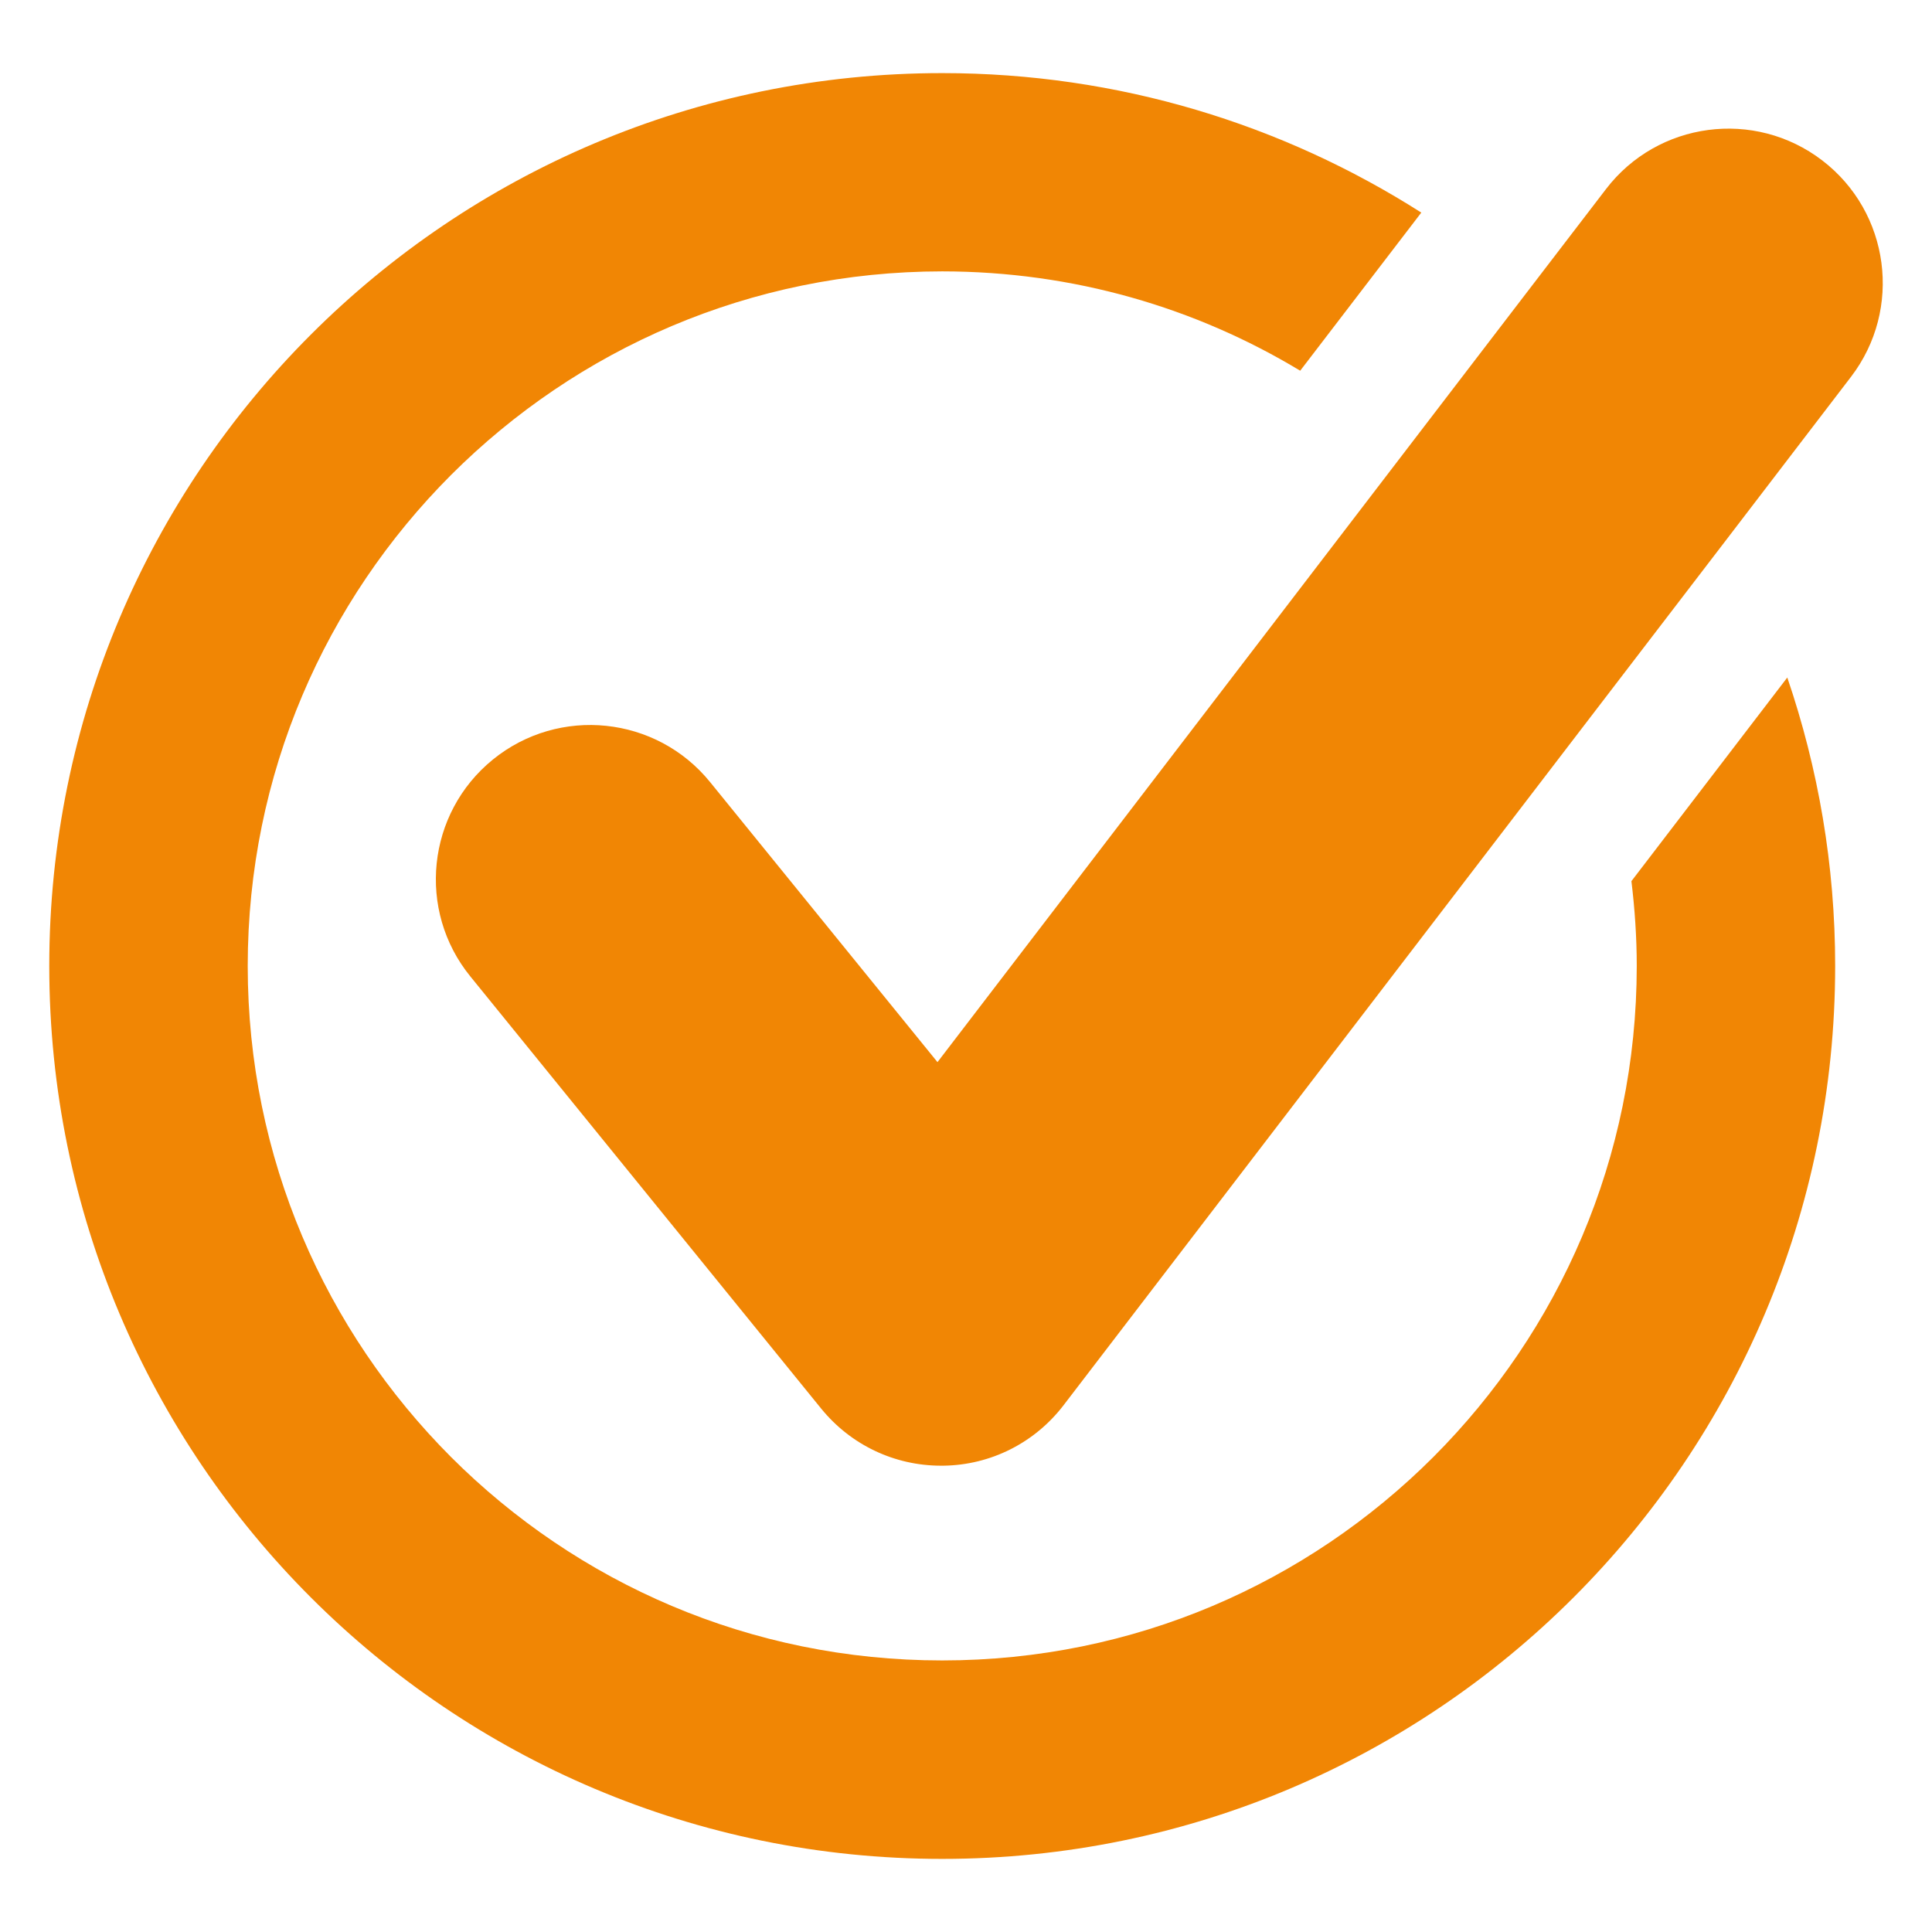 <?xml version="1.0" encoding="UTF-8"?>
<svg xmlns="http://www.w3.org/2000/svg" xmlns:xlink="http://www.w3.org/1999/xlink" version="1.1" id="Ebene_1" x="0px" y="0px" viewBox="0 0 500 500" style="enable-background:new 0 0 500 500;" xml:space="preserve">
<style type="text/css">
	.st0{fill:#F18604;}
</style>
<g>
	<path class="st0" d="M471.61,41.53c-17.51-13.42-42.6-10.1-56,7.43l-20.35,26.56l-31.27,40.84L242.62,274.88l-58.86-72.49   c-13.9-17.12-39.07-19.72-56.18-5.84c-17.14,13.9-19.76,39.08-5.83,56.18l90.78,111.83c7.63,9.37,18.95,14.76,31.01,14.76h0.57   c12.29-0.15,23.69-5.92,31.15-15.66l136.37-178.1l35.24-46l32.16-42.03C492.44,80.01,489.1,54.93,471.61,41.53z"></path>
	<path class="st0" d="M243.84,481.08c127.64,0,231.08-103.44,231.1-231.08c0-26.14-4.4-51.22-12.39-74.66l-40.34,52.7   c0.87,7.2,1.38,14.5,1.38,21.96c-0.02,49.71-20.09,94.48-52.66,127.09c-32.6,32.58-77.38,52.63-127.09,52.63   c-49.71,0-94.49-20.05-127.1-52.63C84.19,344.48,64.13,299.71,64.11,250c0.01-49.73,20.07-94.48,52.63-127.09   c32.61-32.58,77.39-52.65,127.1-52.68c33.96,0.02,65.62,9.39,92.65,25.71l31.34-40.92C332,32.19,289.5,18.92,243.84,18.92   C116.21,18.92,12.76,122.39,12.75,250C12.76,377.64,116.21,481.08,243.84,481.08z"></path>
</g>
</svg>
